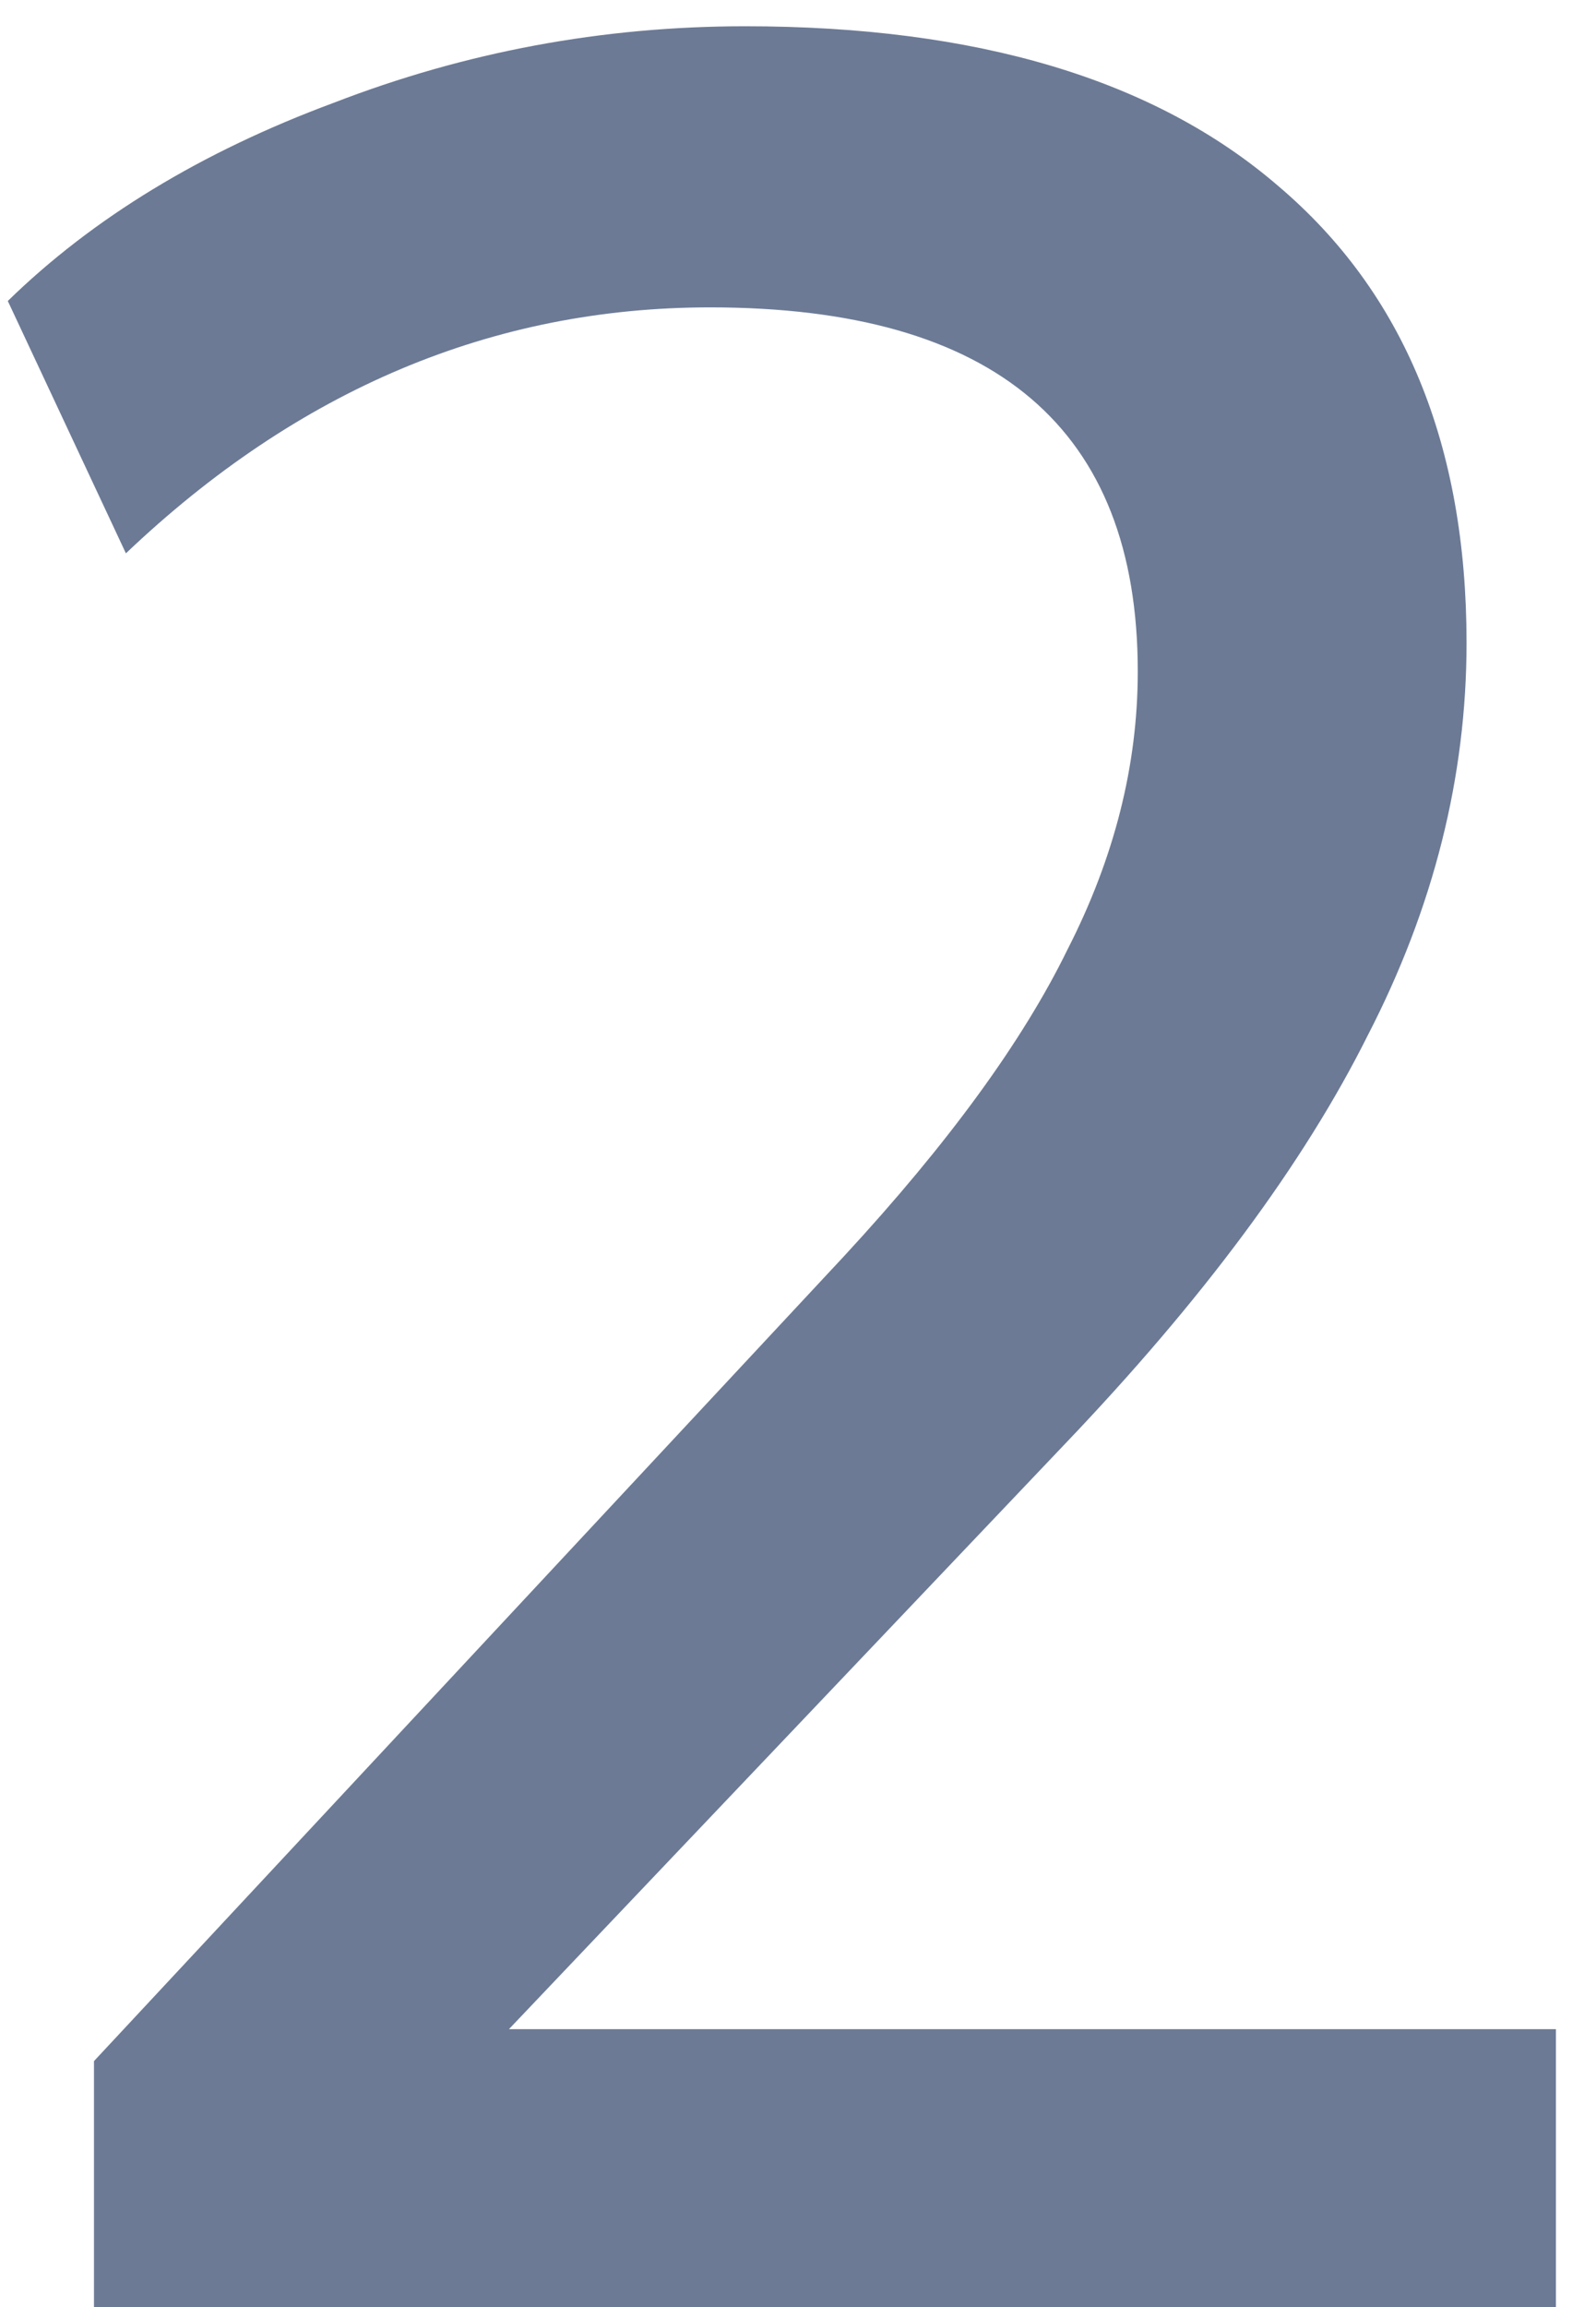 <svg width="9" height="13" viewBox="0 0 9 13" fill="none" xmlns="http://www.w3.org/2000/svg">
<path d="M0.53 13V11.614L4.76 7.078C5.348 6.442 5.768 5.866 6.02 5.35C6.284 4.834 6.416 4.312 6.416 3.784C6.416 2.416 5.612 1.732 4.004 1.732C2.78 1.732 1.682 2.194 0.71 3.118L0.044 1.696C0.524 1.228 1.136 0.856 1.88 0.58C2.624 0.292 3.398 0.148 4.202 0.148C5.51 0.148 6.512 0.448 7.208 1.048C7.916 1.648 8.27 2.506 8.27 3.622C8.27 4.378 8.084 5.116 7.712 5.836C7.352 6.556 6.782 7.324 6.002 8.14L2.87 11.434H8.774V13H0.53Z" fill="#6C7A95"/>
</svg>
